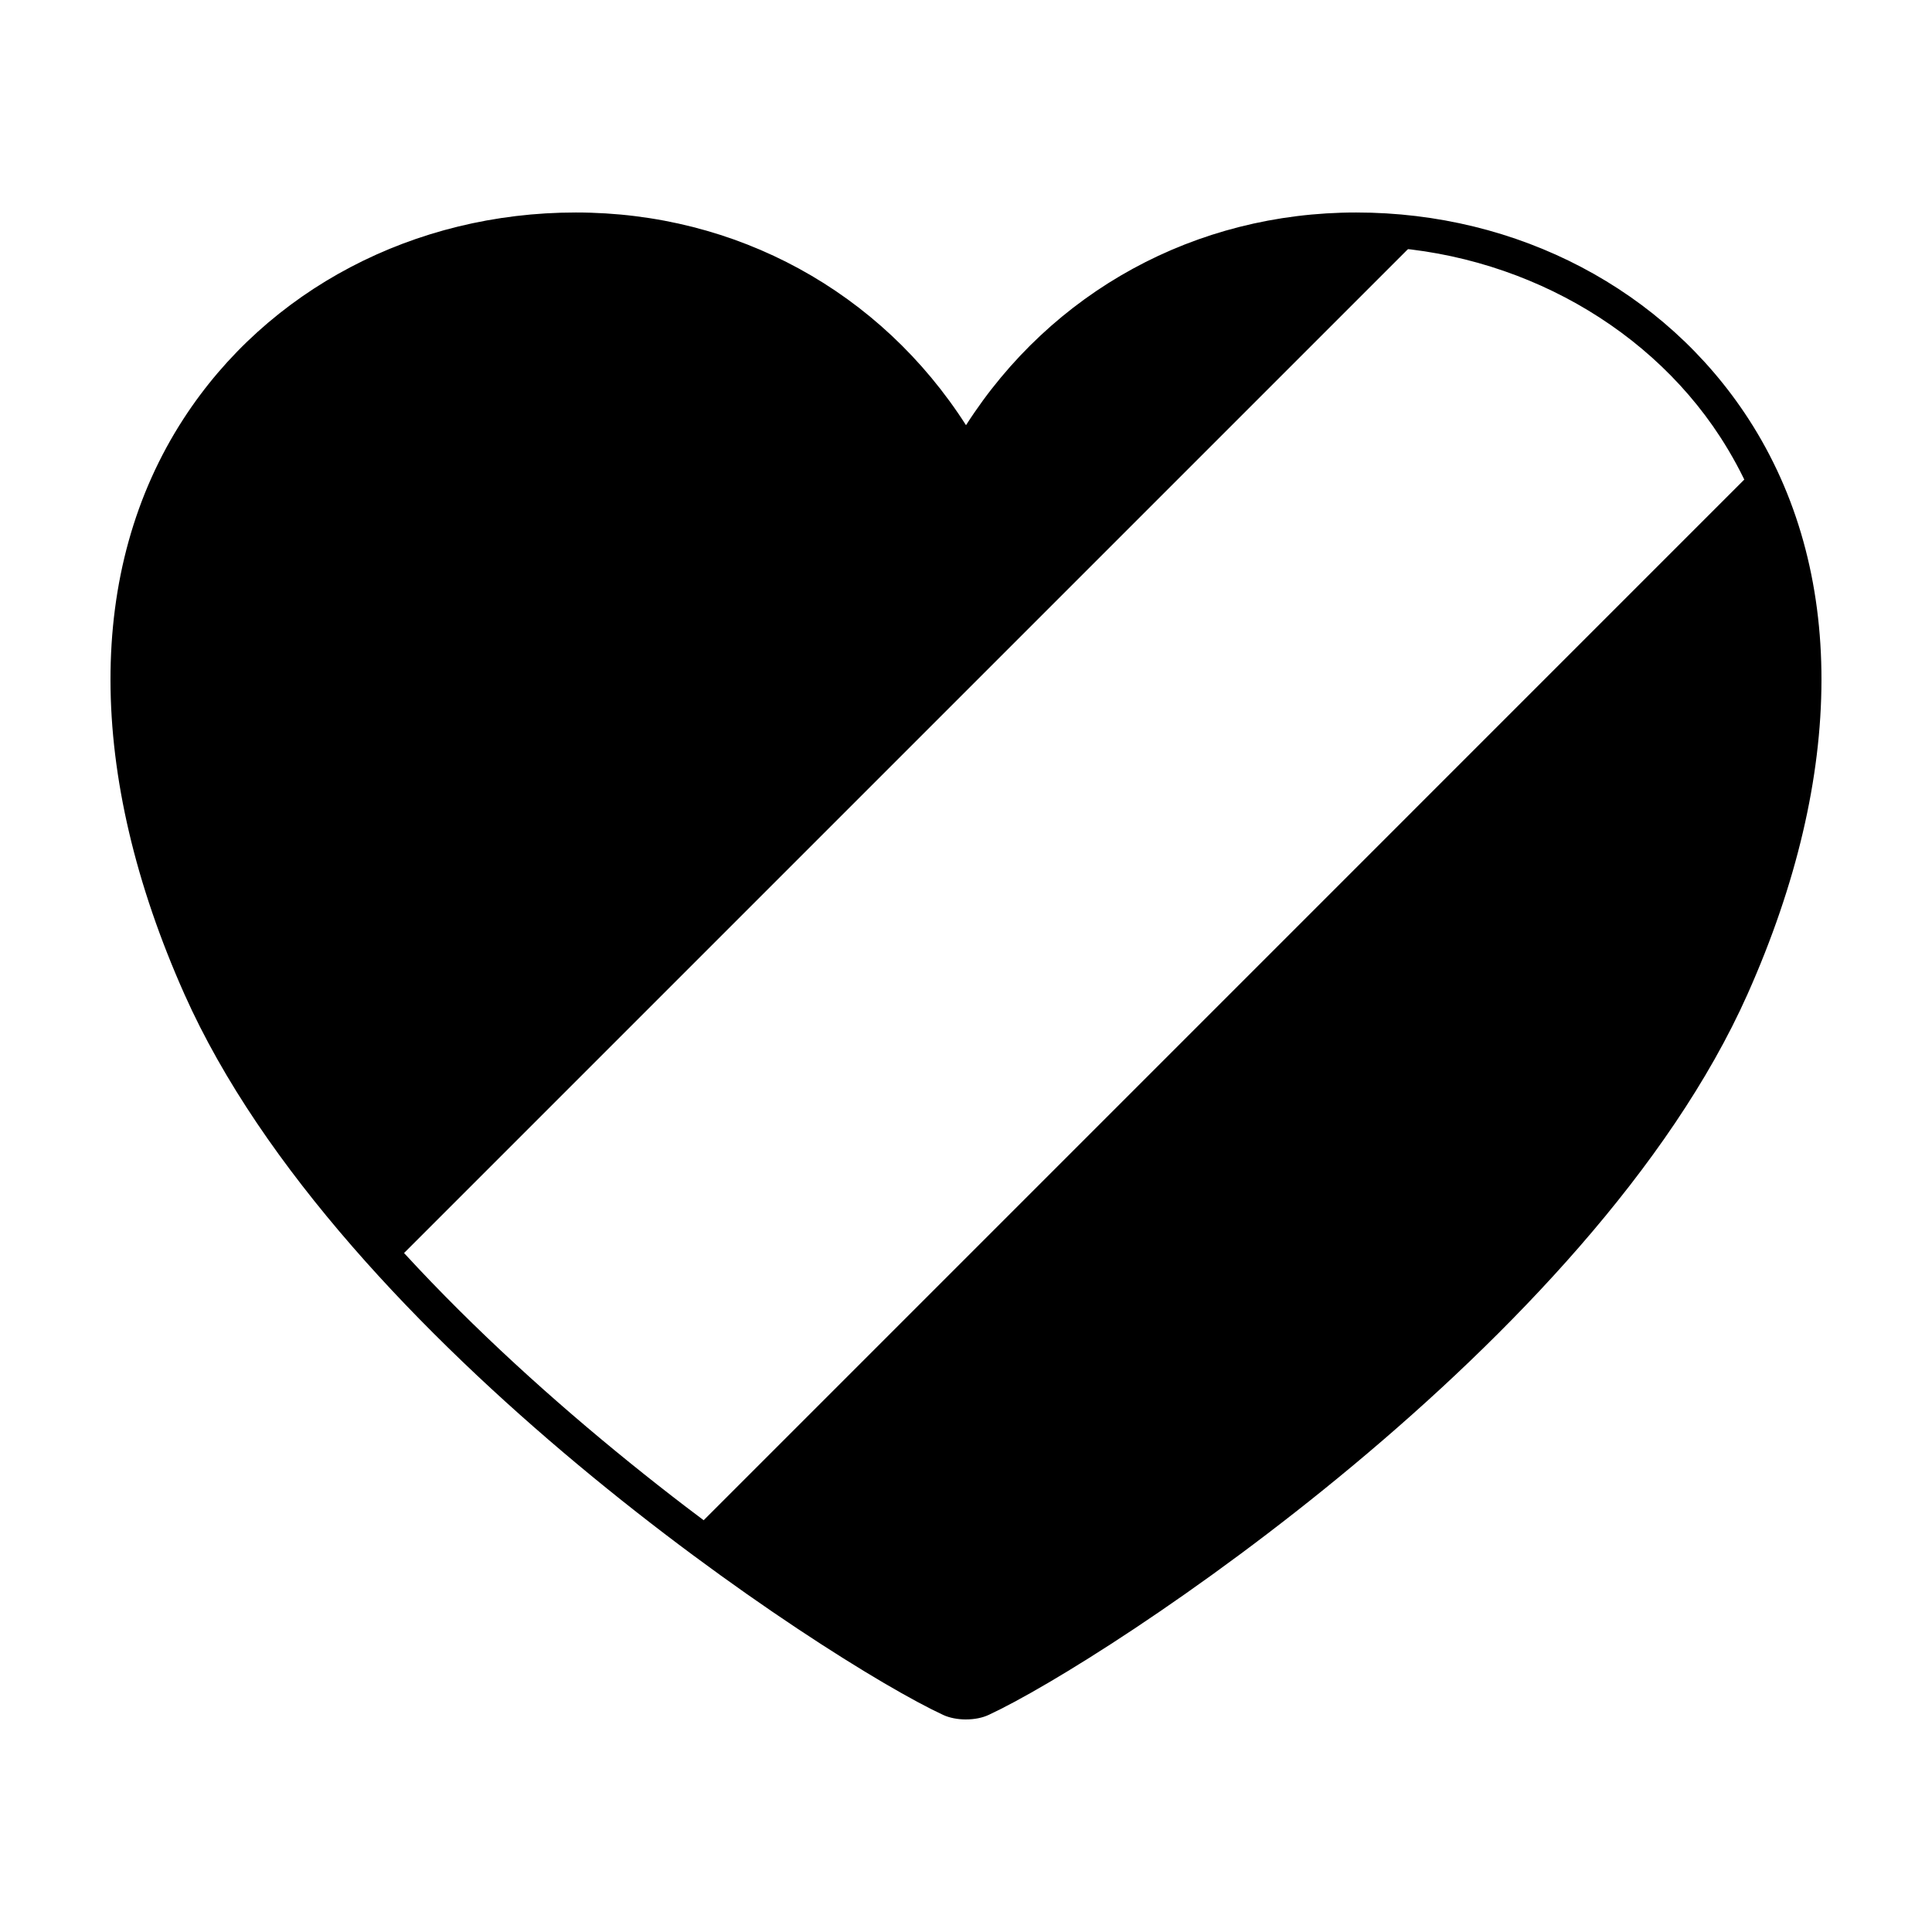 <?xml version="1.0" encoding="UTF-8"?>
<!-- Uploaded to: SVG Repo, www.svgrepo.com, Generator: SVG Repo Mixer Tools -->
<svg fill="#000000" width="800px" height="800px" version="1.1" viewBox="144 144 512 512" xmlns="http://www.w3.org/2000/svg">
 <g>
  <path d="m400 266.26c-68.043-121.47-285.18-49.961-200.98 138.91 11.246 25.211 29.383 49.887 50.27 72.684l270.31-270.31c-44.797-6.293-93.309 11.809-119.59 58.719z"/>
  <path d="m400 593.68c18.992-5.941 158.64-93.566 200.98-188.52 25.121-56.34 23.418-102.22 6.863-135.66l-279.18 279.19c34.258 25.672 63.383 42.508 71.34 44.992z"/>
  <path d="m400 599.67c-2.231 0-4.367-0.422-6.035-1.188-30.949-14.359-159.89-98.605-201.08-190.99-26.055-58.453-26.141-112.61-0.242-152.52 22.207-34.219 61.078-54.66 103.96-54.66 42.602 0 80.715 20.922 103.4 56.367 22.676-35.438 60.801-56.367 103.39-56.367 42.879 0 81.738 20.434 103.95 54.66 25.902 39.91 25.816 94.066-0.238 152.51-41.207 92.398-170.14 176.64-201.09 190.98-1.656 0.781-3.793 1.203-6.016 1.203zm-103.4-390.45c-39.262 0-76.242 19.387-96.488 50.598-24.207 37.297-23.879 88.449 0.902 144.04 39.59 88.797 167.56 173.04 196.7 186.55 0.73 0.332 3.848 0.332 4.578 0 29.121-13.512 157.1-97.738 196.7-186.55 24.777-55.59 25.094-106.75 0.898-144.04-20.262-31.211-57.234-50.598-96.488-50.598-41.871 0-79.066 21.789-99.516 58.289l-3.875 6.926-3.883-6.926c-20.457-36.5-57.66-58.289-99.531-58.289z"/>
 </g>
</svg>